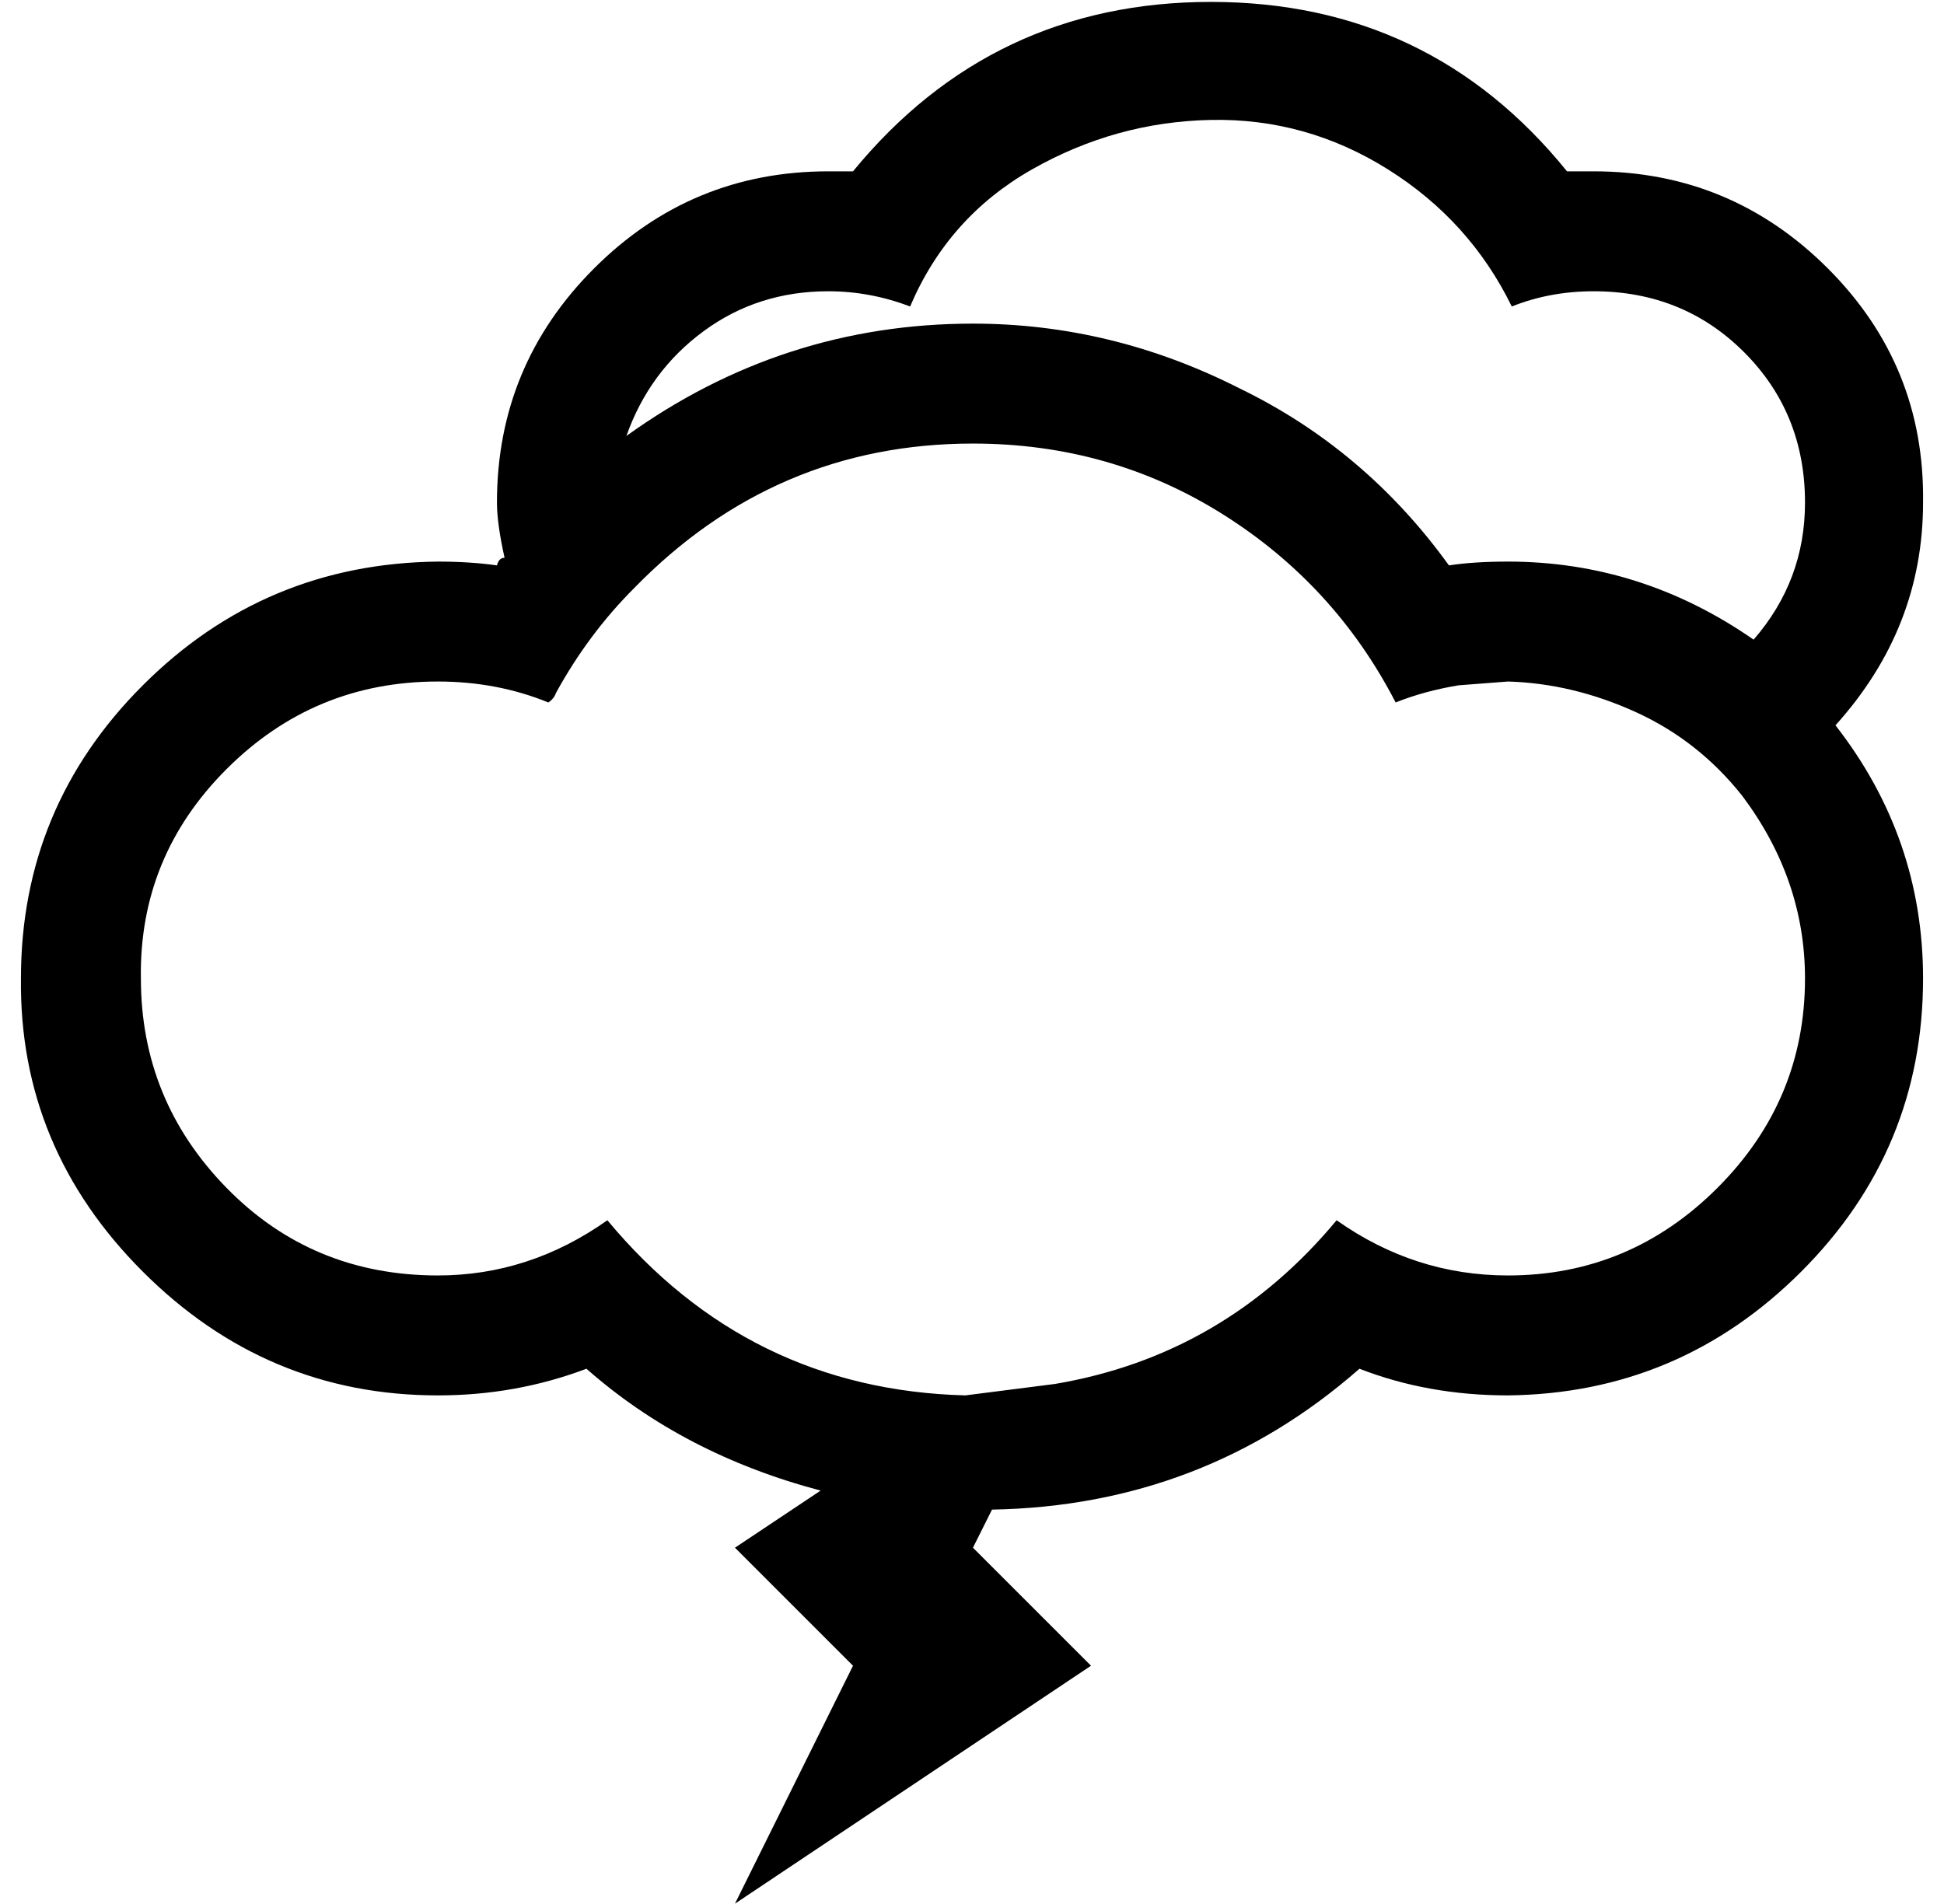 <?xml version="1.0" standalone="no"?>
<!DOCTYPE svg PUBLIC "-//W3C//DTD SVG 1.1//EN" "http://www.w3.org/Graphics/SVG/1.1/DTD/svg11.dtd" >
<svg xmlns="http://www.w3.org/2000/svg" xmlns:xlink="http://www.w3.org/1999/xlink" version="1.1" viewBox="-11 0 1021 1000">
   <path fill="currentColor"
d="M0 514q0 -90 64 -154t155 -65q17 0 31 2q1 -4 4 -4q-4 -18 -4 -29q0 -72 51 -123t123 -51h13q73 -89 188 -89t187 89h14q72 0 123 51t50 123q0 66 -46 117q46 59 46 133q0 90 -64 154t-154 65q-42 0 -78 -14q-82 72 -193 74l-10 20l62 62l-187 125l62 -125l-62 -62
l45 -30q-72 -19 -123 -64q-37 14 -78 14q-90 0 -155 -65t-64 -154zM63 514q0 64 45 110t111 46q48 0 89 -29q74 89 188 92l47 -6q89 -15 148 -86q41 29 90 29q64 0 110 -46t46 -110q0 -52 -33 -96q-23 -29 -56 -44t-67 -16l-26 2q-18 3 -33 9q-32 -62 -91 -99t-131 -37
q-104 0 -178 76q-24 24 -41 55q-1 3 -4 5q-27 -11 -58 -11q-65 0 -111 46t-45 110zM318 229q82 -59 182 -59q73 0 140 34q66 32 110 93q13 -2 31 -2q70 0 129 41q27 -31 27 -72q0 -47 -32 -79t-79 -32q-23 0 -43 8q-22 -45 -65 -72t-93 -26t-94 26t-64 72q-21 -8 -43 -8
q-37 0 -65.5 21t-40.5 55z" />
</svg>
